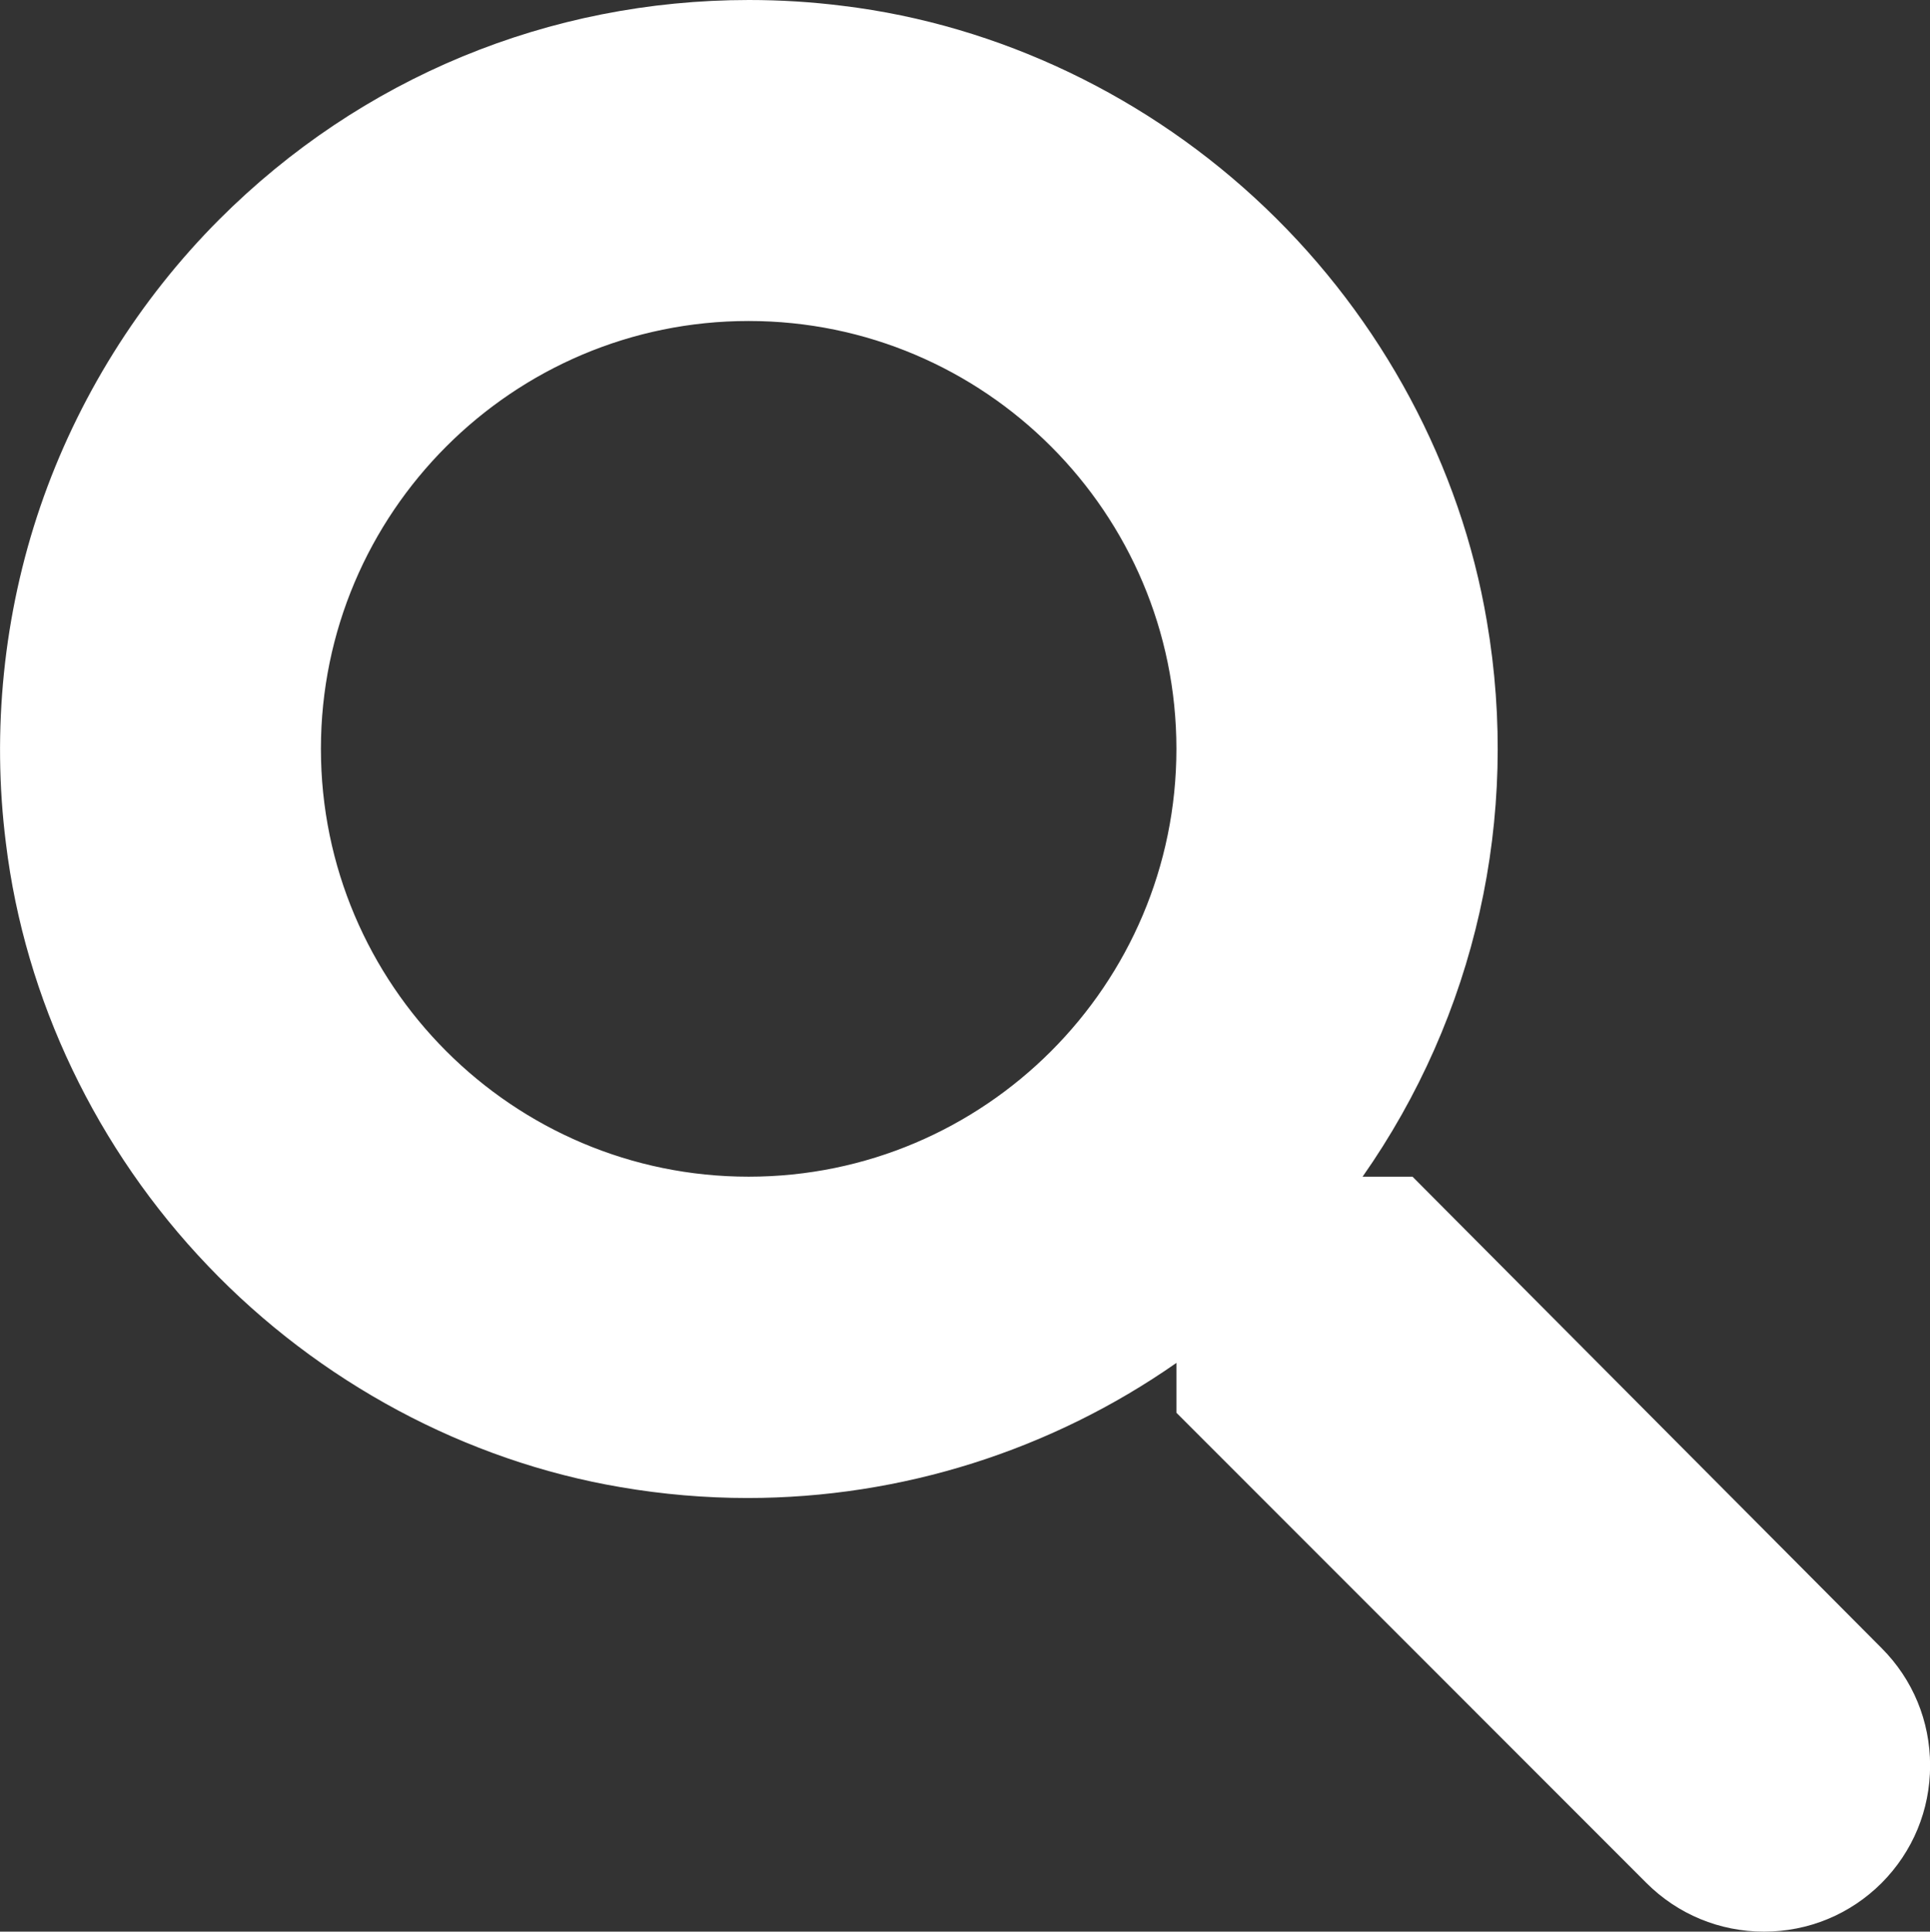 <svg xmlns="http://www.w3.org/2000/svg" width="18.048" height="18.059" viewBox="0 0 18.048 18.059">
  <rect x="0" y="0" width="18.048" height="18.059" fill="#333333" stroke="none"/>
  <g id="Pfad_29915" data-name="Pfad 29915" transform="translate(-2.499 -2.499)" fill="#fff">
    <path d="M 18.995 20.308 C 18.646 20.308 18.319 20.172 18.073 19.927 L 13.823 15.677 L 13.75 15.604 L 13.75 15.5 L 13.75 14.811 L 13.711 14.771 C 12.516 15.729 11.026 16.254 9.49 16.254 C 9.108 16.254 8.724 16.221 8.348 16.156 C 6.951 15.92 5.628 15.212 4.624 14.161 C 3.62 13.111 2.973 11.757 2.802 10.35 C 2.673 9.335 2.781 8.285 3.113 7.316 C 3.444 6.347 4.003 5.451 4.727 4.727 C 6.003 3.451 7.699 2.749 9.503 2.749 C 9.786 2.749 10.071 2.767 10.351 2.802 C 11.757 2.973 13.111 3.62 14.161 4.624 C 15.212 5.628 15.92 6.951 16.157 8.348 C 16.485 10.262 15.98 12.203 14.771 13.711 L 14.811 13.75 L 15.5 13.75 L 15.604 13.75 L 15.677 13.824 L 19.917 18.084 C 20.162 18.329 20.298 18.656 20.298 19.005 C 20.298 19.354 20.162 19.681 19.917 19.927 C 19.671 20.172 19.344 20.308 18.995 20.308 Z M 9.5 5.25 C 7.157 5.25 5.25 7.157 5.25 9.5 C 5.25 11.843 7.157 13.75 9.5 13.75 C 11.843 13.75 13.75 11.843 13.75 9.5 C 13.75 7.157 11.843 5.25 9.5 5.25 Z" stroke="none"/>
    <path d="M 18.995 20.058 C 19.265 20.058 19.535 19.955 19.74 19.75 C 20.15 19.34 20.15 18.67 19.74 18.26 L 15.5 14 L 14.71 14 L 14.43 13.73 C 15.695 12.26 16.238 10.302 15.91 8.39 C 15.44 5.61 13.12 3.39 10.32 3.05 C 8.325 2.798 6.326 3.482 4.904 4.904 C 3.482 6.326 2.798 8.325 3.05 10.32 C 3.39 13.12 5.61 15.44 8.39 15.91 C 10.302 16.238 12.26 15.695 13.73 14.43 L 14 14.71 L 14 15.5 L 18.25 19.75 C 18.455 19.955 18.725 20.058 18.995 20.058 M 9.5 5 C 11.99 5 14 7.01 14 9.5 C 14 11.99 11.99 14 9.5 14 C 7.01 14 5 11.99 5 9.5 C 5 7.01 7.01 5 9.5 5 M 18.995 20.558 C 18.579 20.558 18.189 20.396 17.896 20.104 L 13.5 15.707 L 13.5 15.241 C 12.329 16.059 10.929 16.504 9.49 16.504 C 9.094 16.504 8.696 16.47 8.305 16.403 C 6.856 16.158 5.484 15.423 4.444 14.334 C 3.402 13.245 2.731 11.84 2.554 10.38 C 2.421 9.329 2.532 8.24 2.876 7.235 C 3.22 6.23 3.799 5.302 4.55 4.55 C 5.873 3.227 7.632 2.499 9.503 2.499 C 9.796 2.499 10.092 2.517 10.383 2.554 C 11.84 2.731 13.245 3.402 14.334 4.444 C 15.423 5.484 16.158 6.856 16.403 8.307 C 16.717 10.139 16.296 11.995 15.241 13.5 L 15.708 13.5 L 20.094 17.907 C 20.386 18.199 20.548 18.589 20.548 19.005 C 20.548 19.421 20.386 19.811 20.094 20.104 C 19.801 20.396 19.411 20.558 18.995 20.558 Z M 9.5 5.5 C 7.294 5.5 5.5 7.294 5.5 9.5 C 5.5 11.706 7.294 13.5 9.5 13.5 C 11.706 13.5 13.5 11.706 13.5 9.5 C 13.5 7.294 11.706 5.5 9.5 5.5 Z" stroke="none" fill="#fff"/>
  </g>
</svg>
